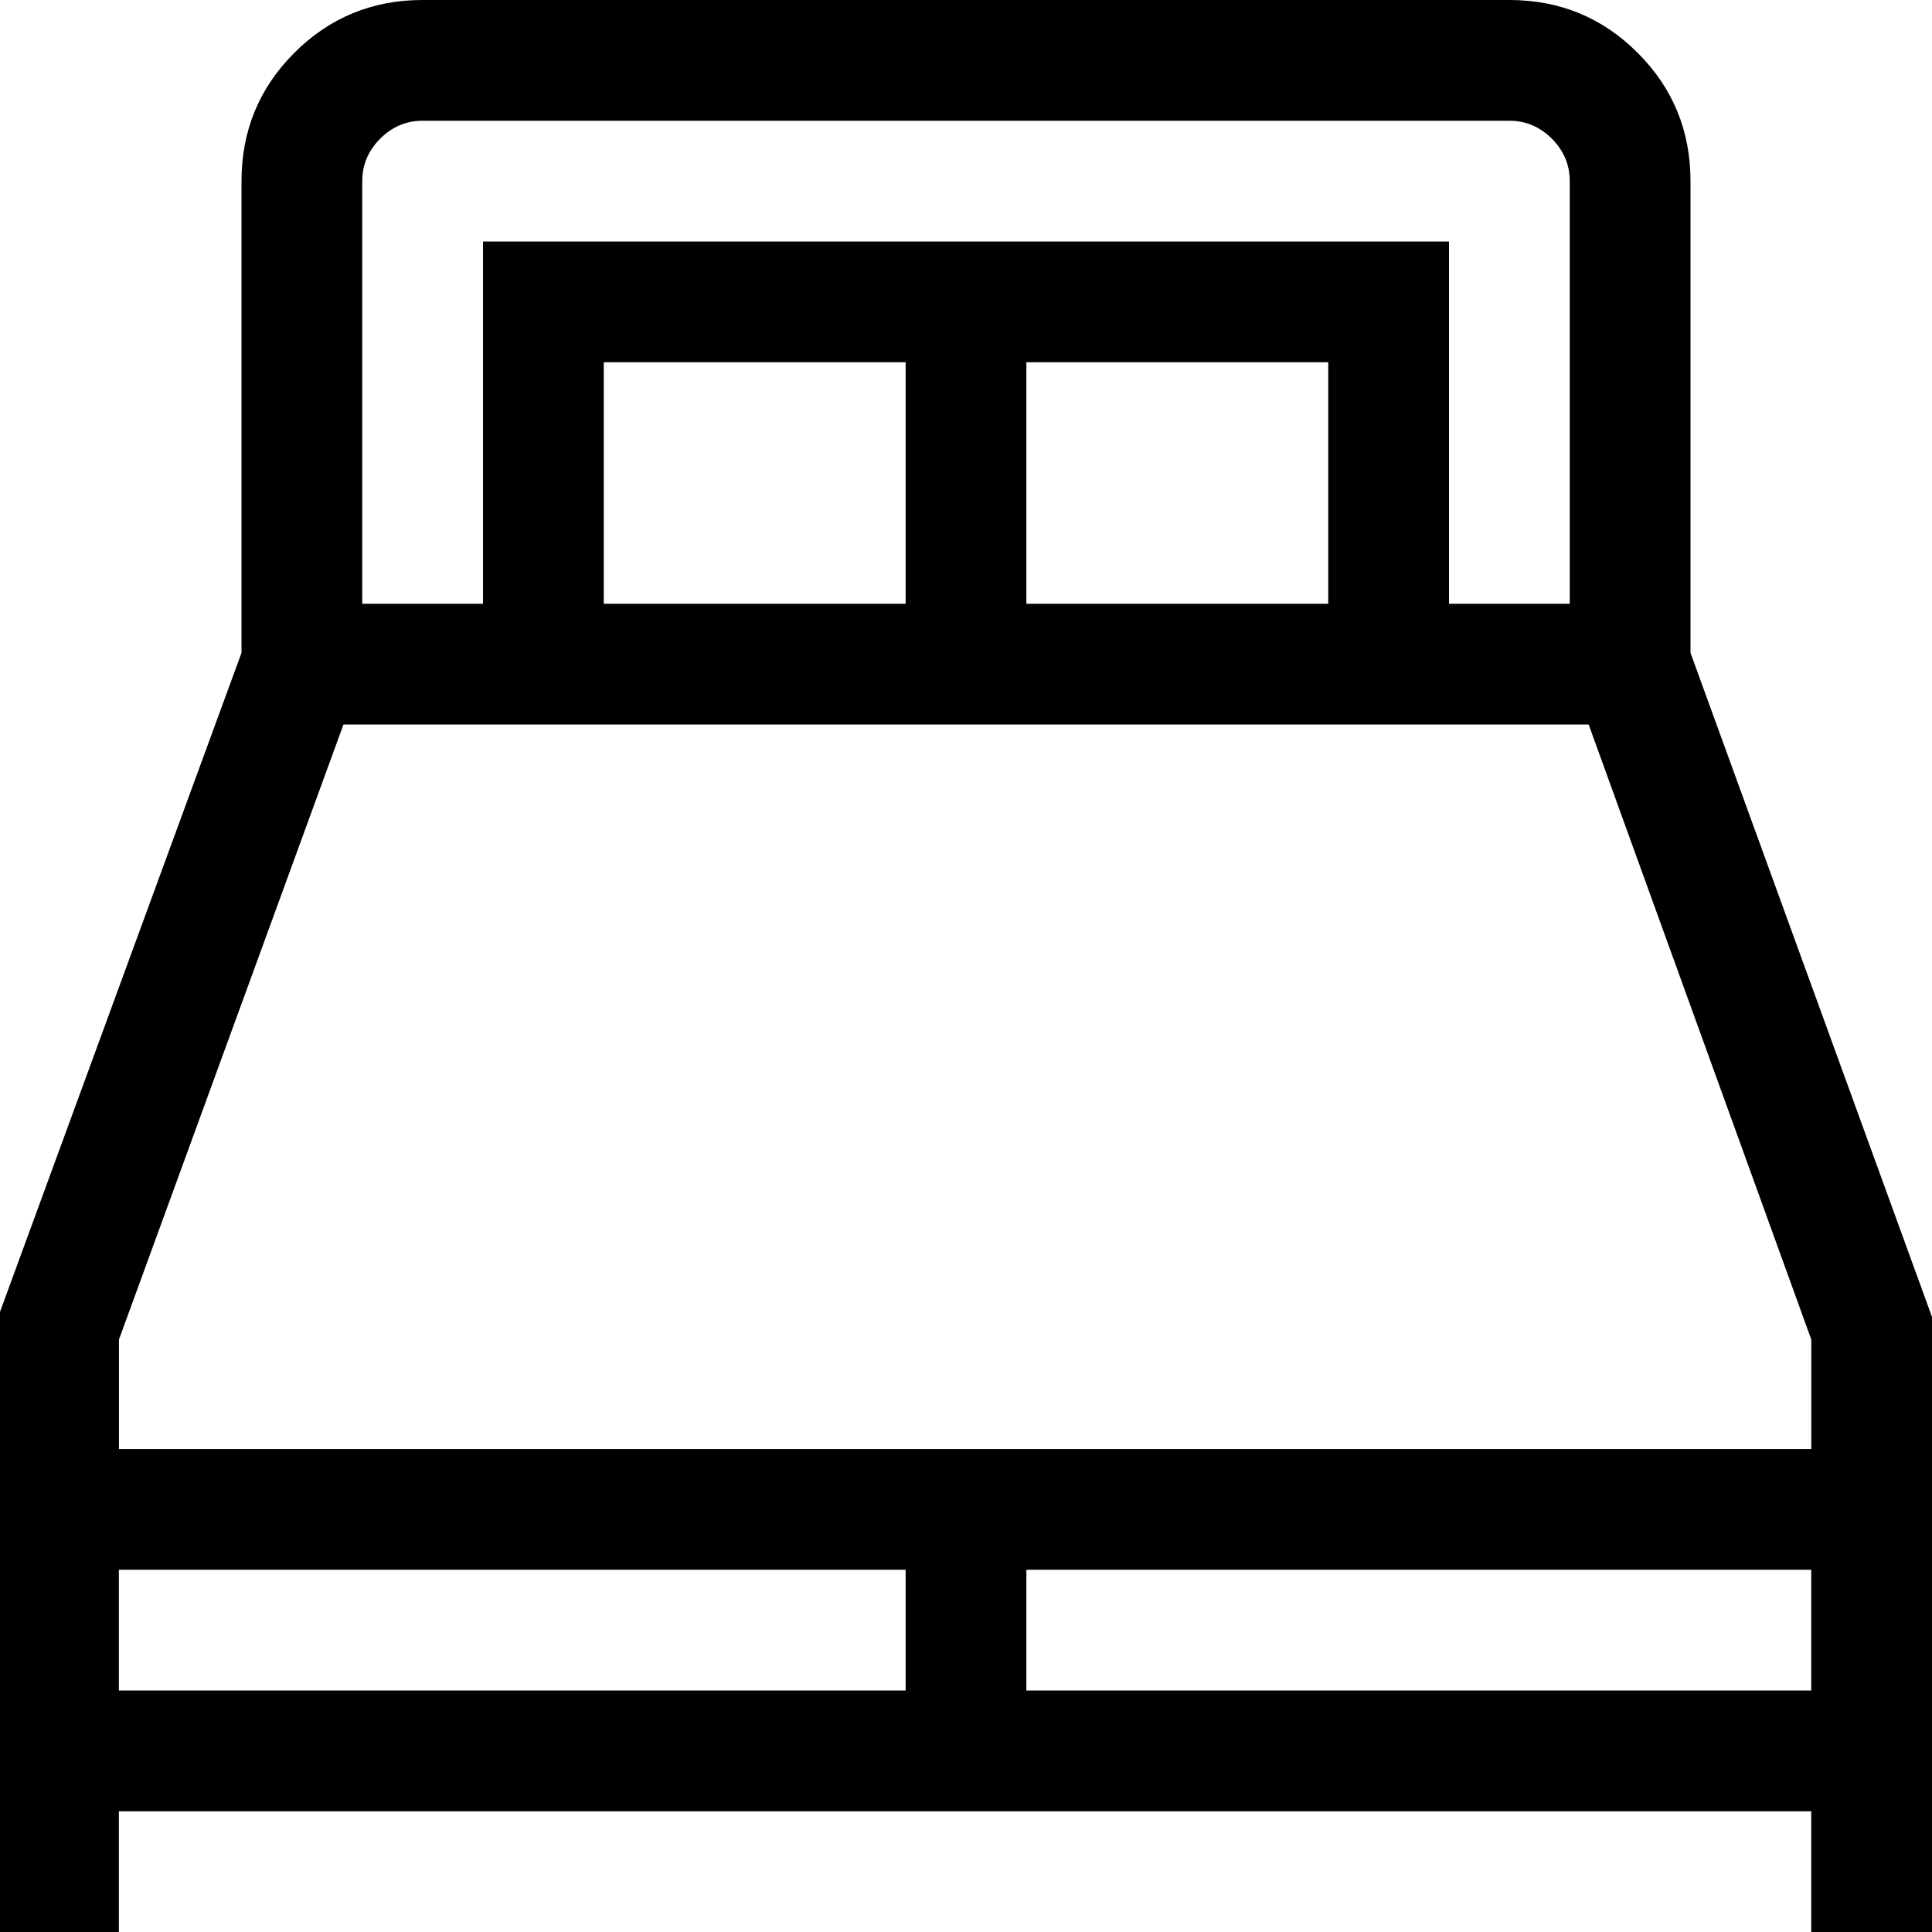 <?xml version="1.0" encoding="UTF-8"?>
<svg xmlns="http://www.w3.org/2000/svg" version="1.1" width="32" height="32" viewBox="0 0 32 32">
  <path d="M28 10.813v-7.813q0-1.25-0.875-2.125t-2.125-0.875h-18q-1.25 0-2.125 0.875t-0.875 2.125v7.813l-4.031 11v10.188h2v-2h28.031v2h2v-10.188zM7 2h18q0.406 0 0.703 0.297t0.297 0.703v7h-2v-6h-16v6h-2v-7q0-0.406 0.297-0.703t0.703-0.297zM10 10v-4h5v4h-5zM17 6h5v4h-5v-4zM5.688 12h20.625l3.688 10.188v1.813h-28.031v-1.813l3.719-10.188zM1.969 26h13.031v2h-13.031v-2zM17 28v-2h13v2h-13z"></path>
</svg>
